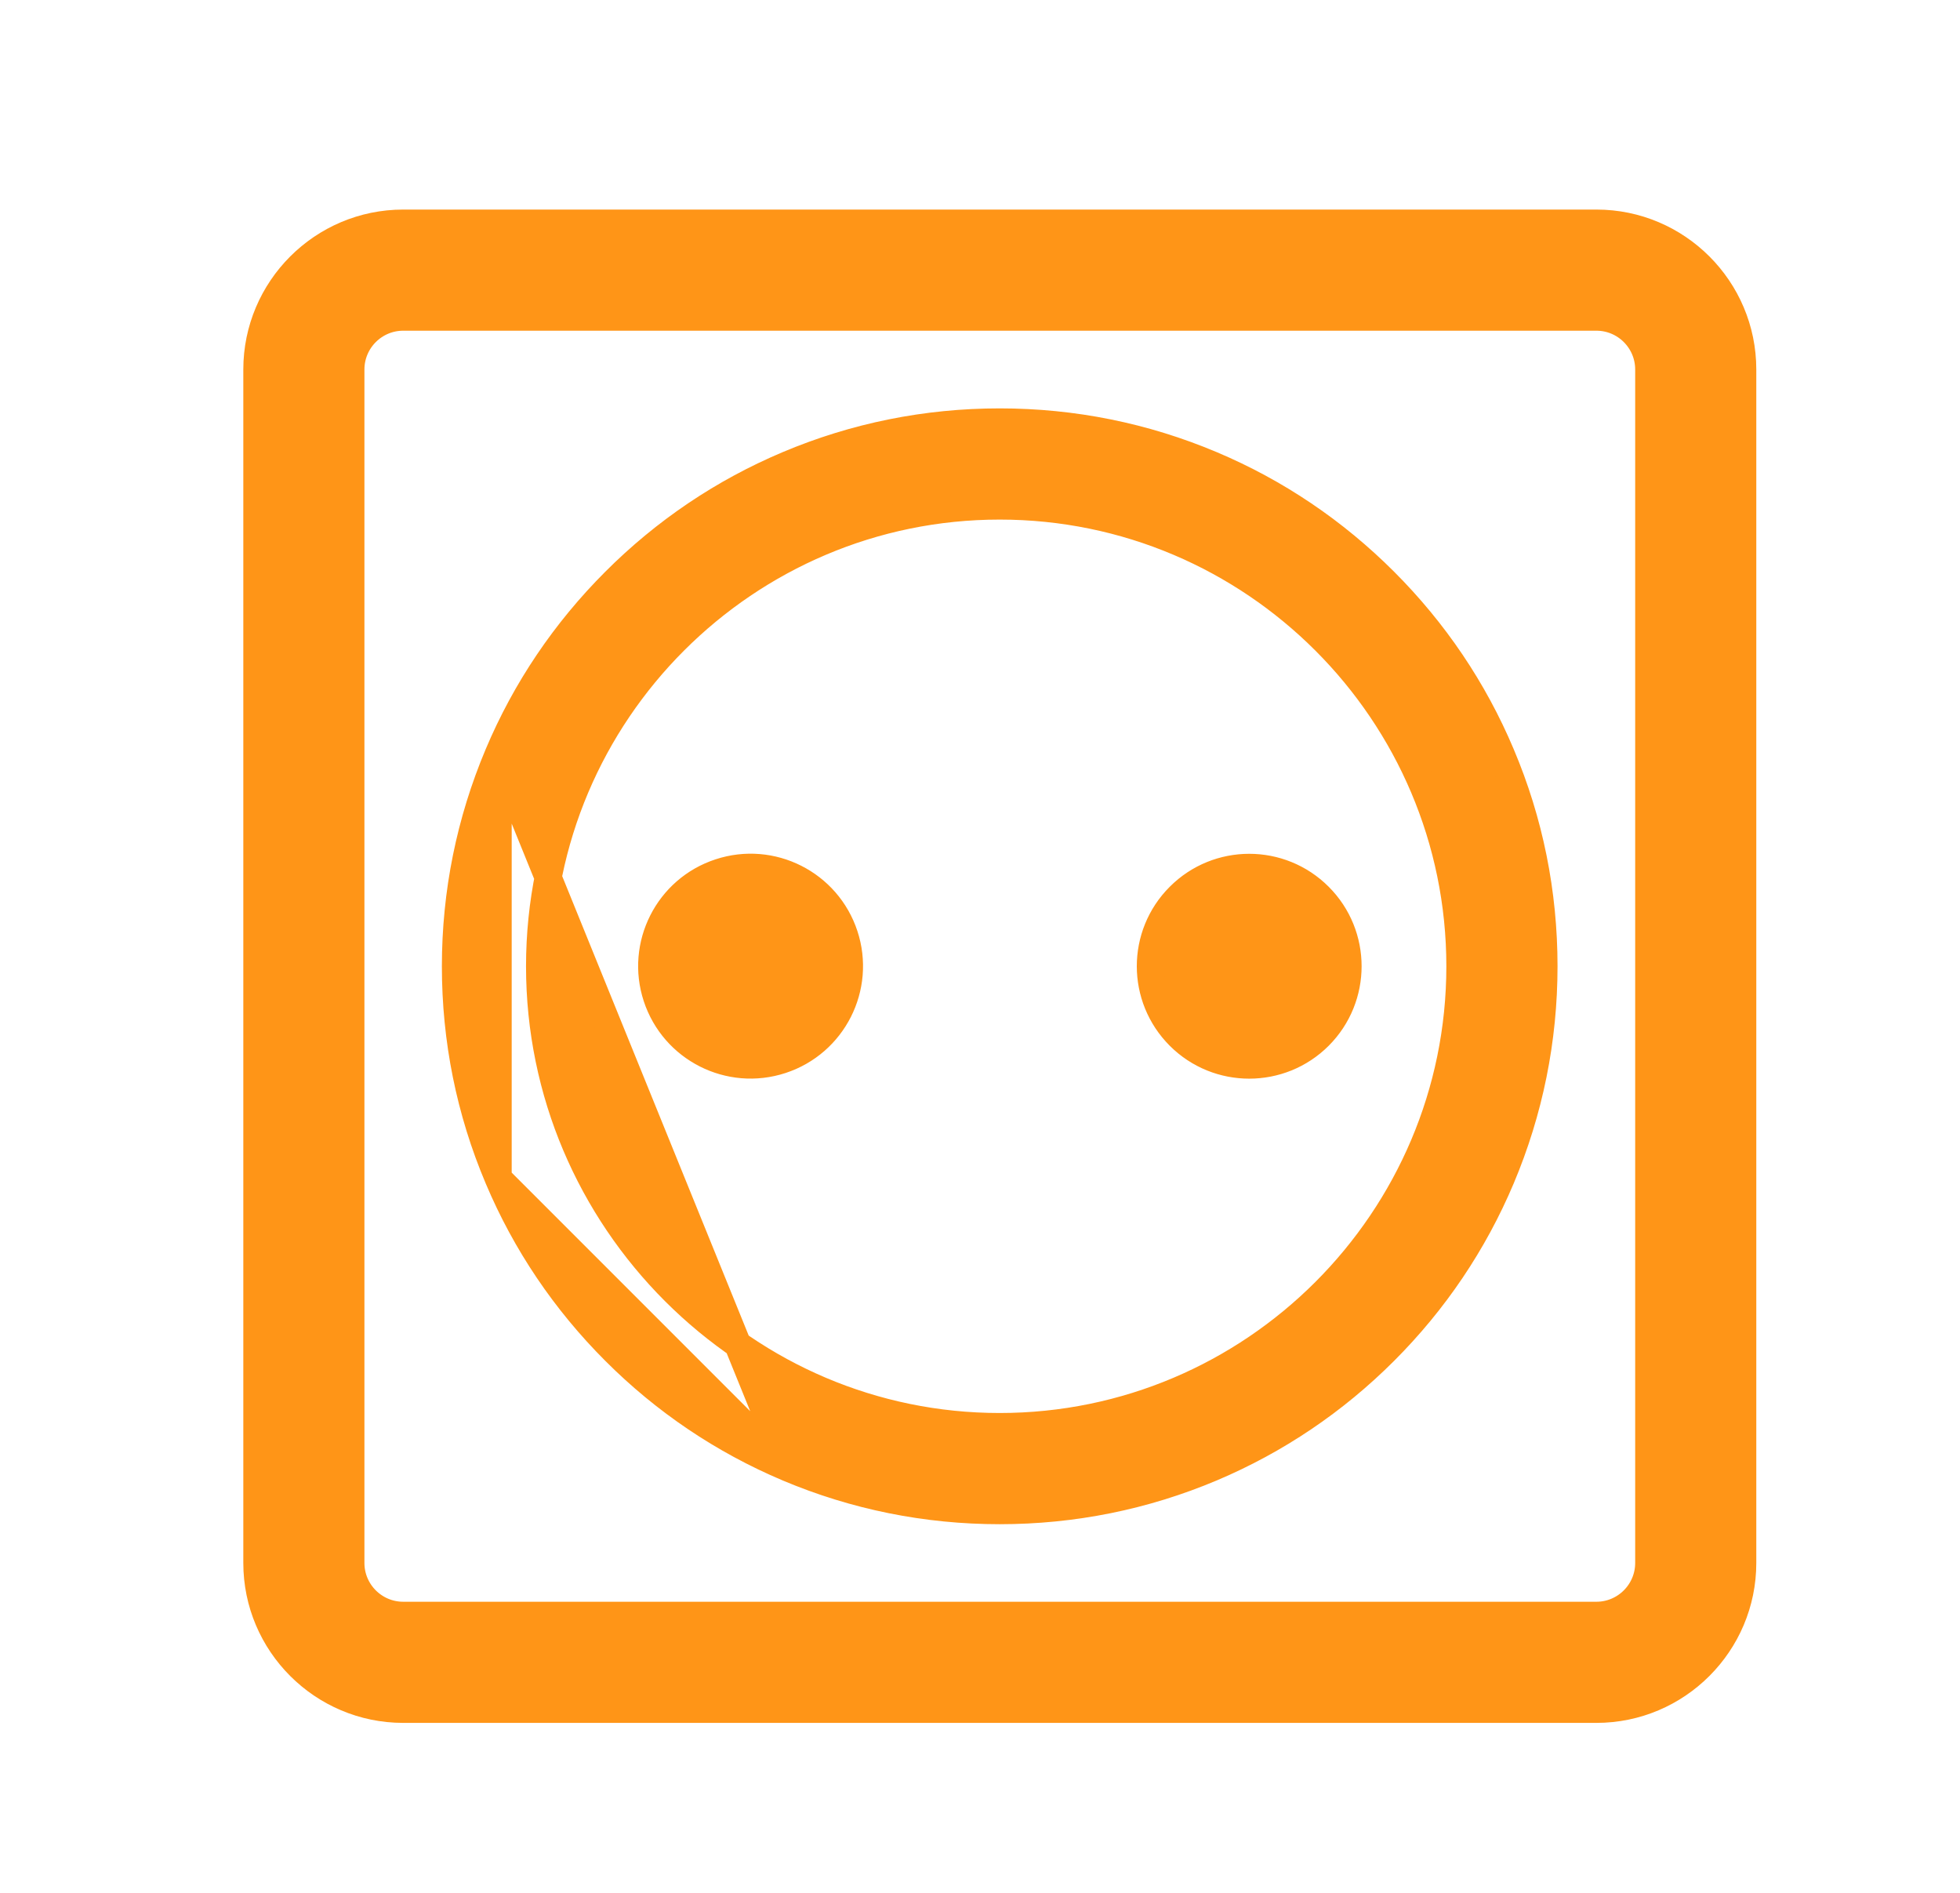 <svg width="29" height="28" viewBox="0 0 29 28" fill="none" xmlns="http://www.w3.org/2000/svg">
<path d="M11.657 21.715L11.657 21.715C10.697 21.309 9.835 20.728 9.097 19.989C8.358 19.25 7.776 18.389 7.371 17.429L11.657 21.715ZM11.657 21.715C12.65 22.134 13.705 22.347 14.791 22.347C15.878 22.347 16.933 22.134 17.926 21.715L17.926 21.715C18.886 21.309 19.747 20.728 20.486 19.989C21.225 19.25 21.807 18.388 22.212 17.429L22.212 17.429C22.631 16.435 22.845 15.38 22.845 14.294C22.845 13.208 22.633 12.153 22.212 11.159C21.807 10.199 21.225 9.338 20.486 8.599C19.747 7.86 18.886 7.278 17.926 6.873L17.926 6.873C16.933 6.454 15.878 6.241 14.791 6.241C13.705 6.241 12.65 6.454 11.657 6.873L11.657 6.873C10.697 7.278 9.835 7.86 9.097 8.599C8.358 9.338 7.776 10.199 7.371 11.159L7.371 11.159M11.657 21.715L7.371 11.159M7.371 11.159C6.952 12.153 6.738 13.207 6.738 14.294C6.738 15.38 6.95 16.435 7.371 17.429L7.371 11.159ZM23.62 3.3H5.966C4.771 3.3 3.8 4.273 3.8 5.466V23.12C3.8 24.315 4.773 25.286 5.966 25.286H23.62C24.815 25.286 25.786 24.313 25.786 23.12V5.466C25.786 4.271 24.815 3.3 23.62 3.3ZM24.394 23.12C24.394 23.547 24.047 23.894 23.62 23.894H5.966C5.539 23.894 5.192 23.547 5.192 23.12V5.466C5.192 5.039 5.539 4.692 5.966 4.692H23.62C24.047 4.692 24.394 5.039 24.394 5.466V23.12ZM11.562 15.682C12.33 15.43 12.748 14.603 12.496 13.835C12.244 13.068 11.417 12.649 10.649 12.902C9.882 13.153 9.463 13.98 9.715 14.748C9.968 15.516 10.794 15.934 11.562 15.682ZM19.518 15.328C20.089 14.756 20.089 13.83 19.518 13.259C18.947 12.687 18.02 12.687 17.449 13.259C16.877 13.83 16.877 14.756 17.449 15.328C18.02 15.899 18.947 15.899 19.518 15.328ZM7.983 14.294C7.983 10.541 11.037 7.486 14.791 7.486C18.546 7.486 21.6 10.541 21.6 14.294C21.6 18.047 18.545 21.102 14.791 21.102C11.038 21.102 7.983 18.047 7.983 14.294Z" fill="#FF9517" stroke="#FF9517" stroke-width="0.4"/>
</svg>
